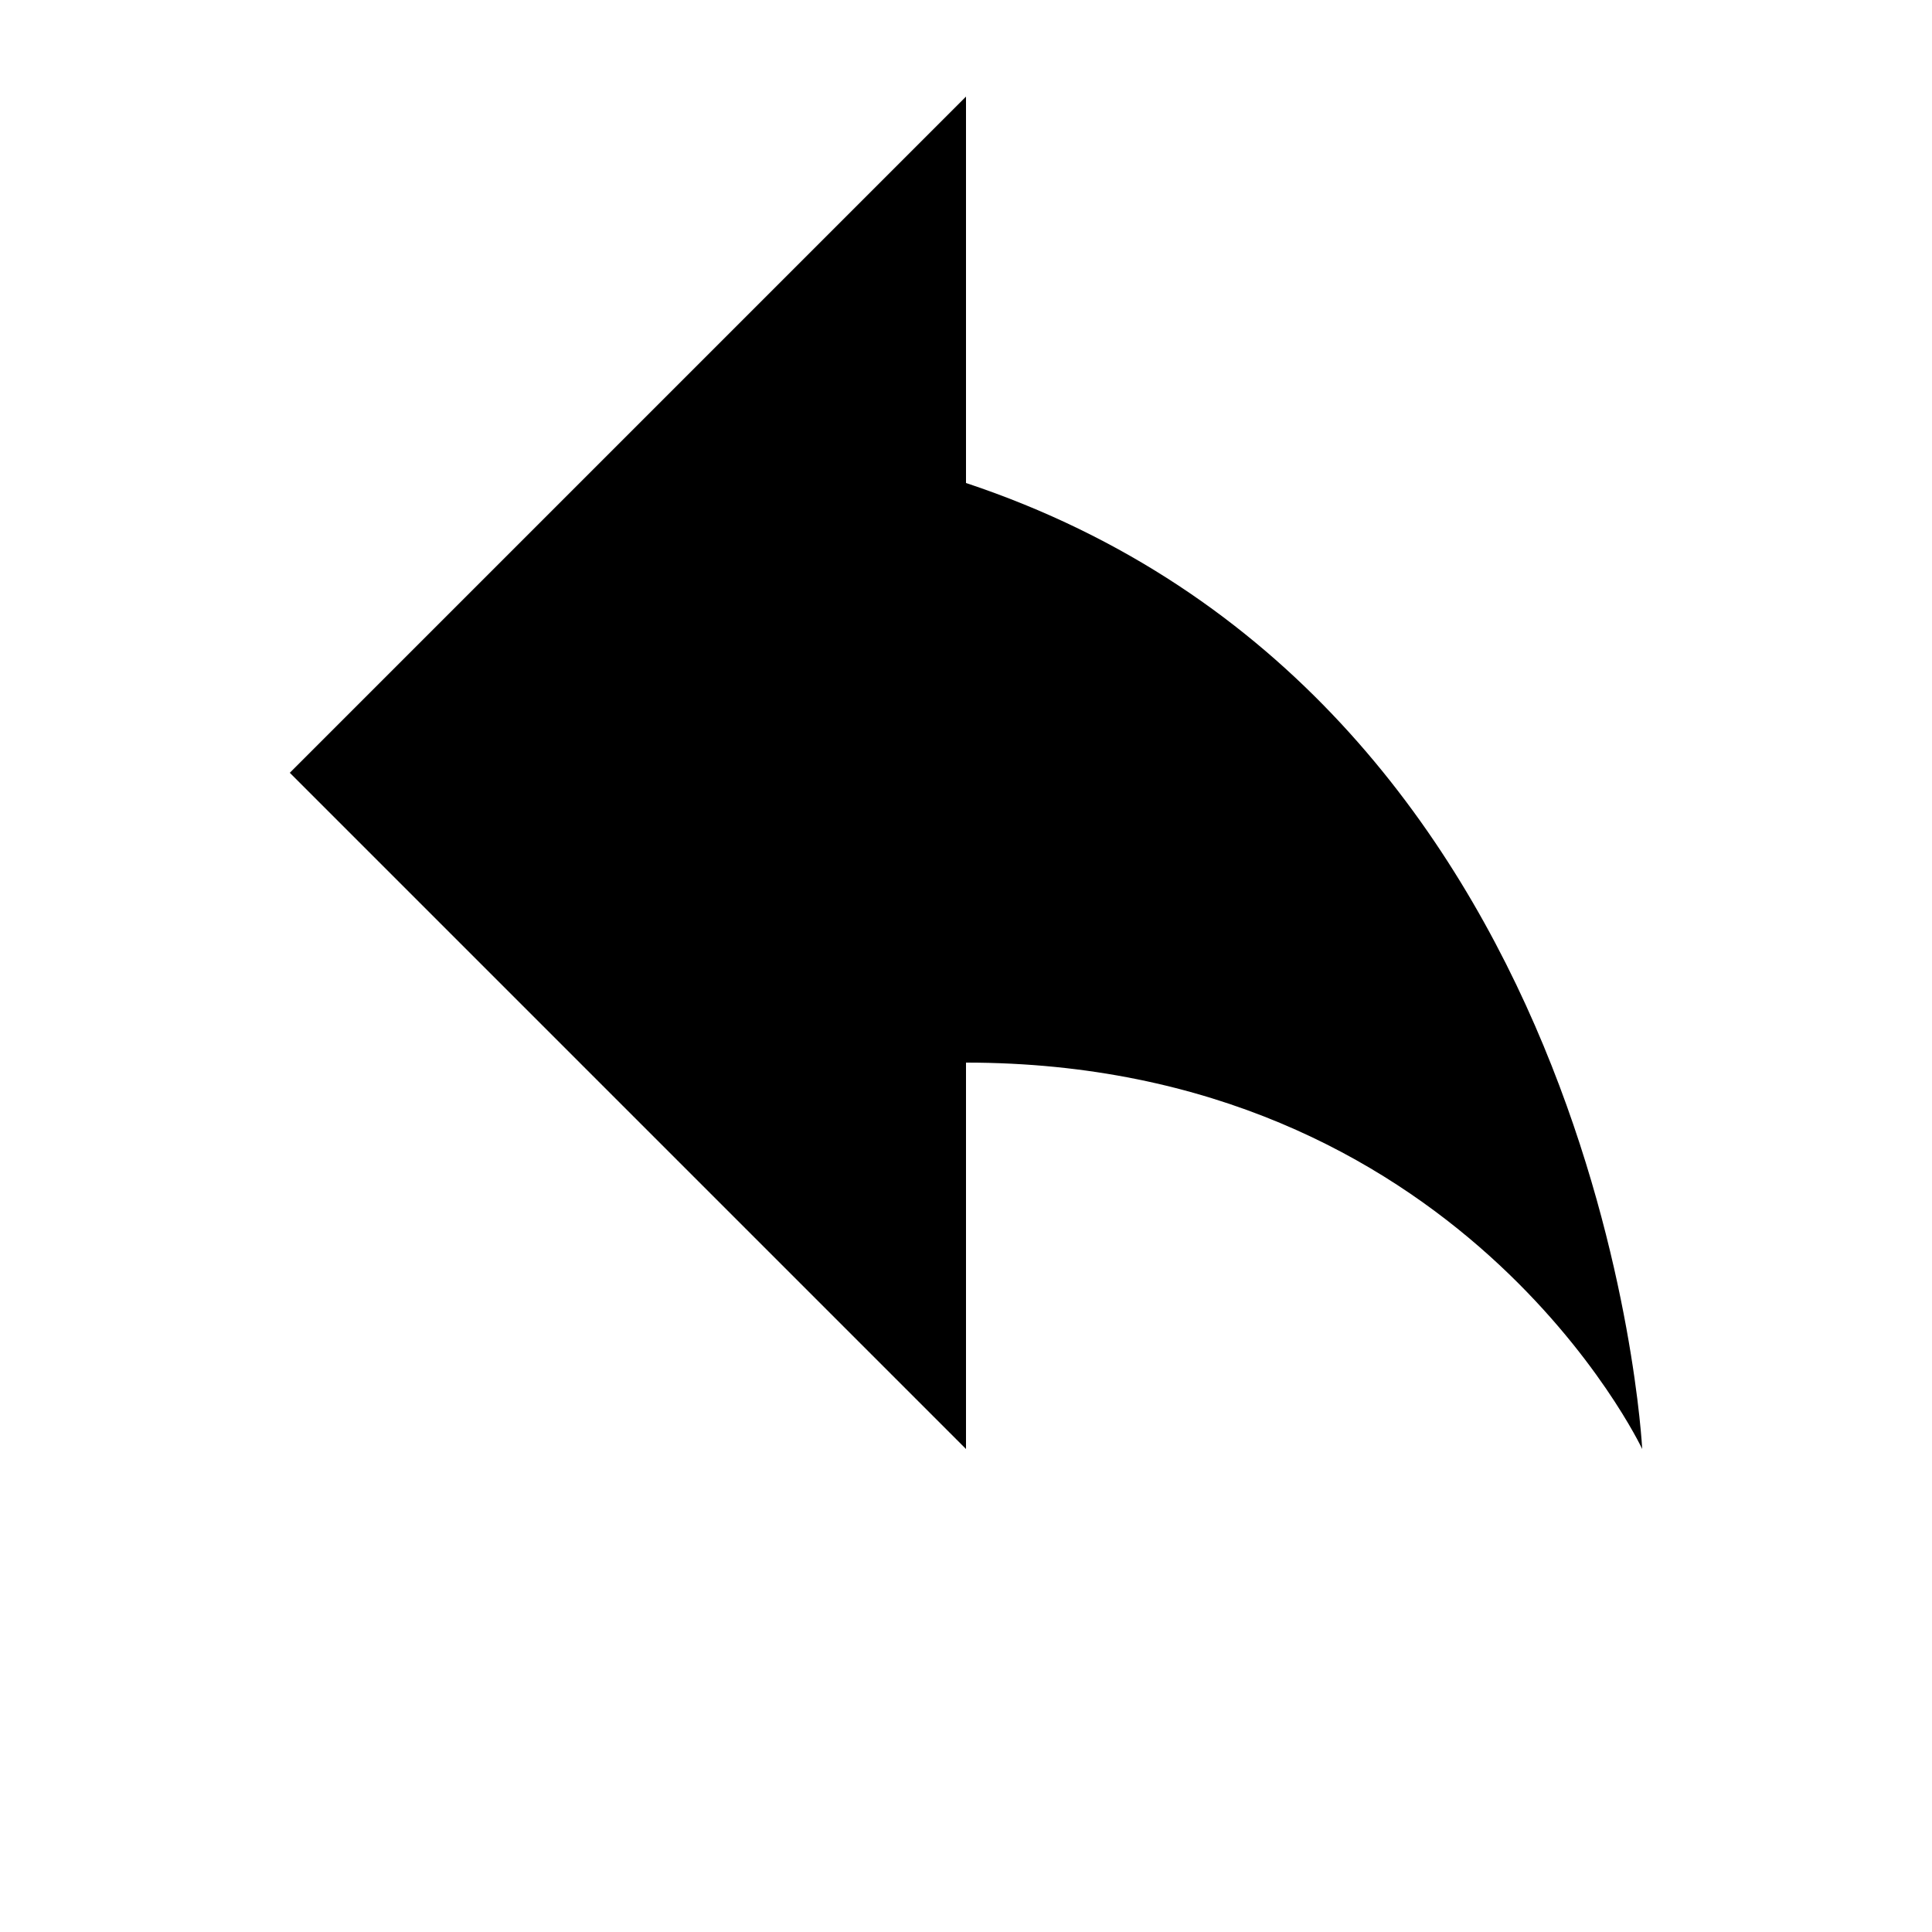 <?xml version="1.0" encoding="UTF-8"?>
<svg width="700pt" height="700pt" version="1.1" viewBox="0 0 700 700" xmlns="http://www.w3.org/2000/svg">
 <path d="m595 525s-13.703-273.09-245-350v-140l-245 245 245 245v-140c179.05 0 245 140 245 140z"/>
</svg>
